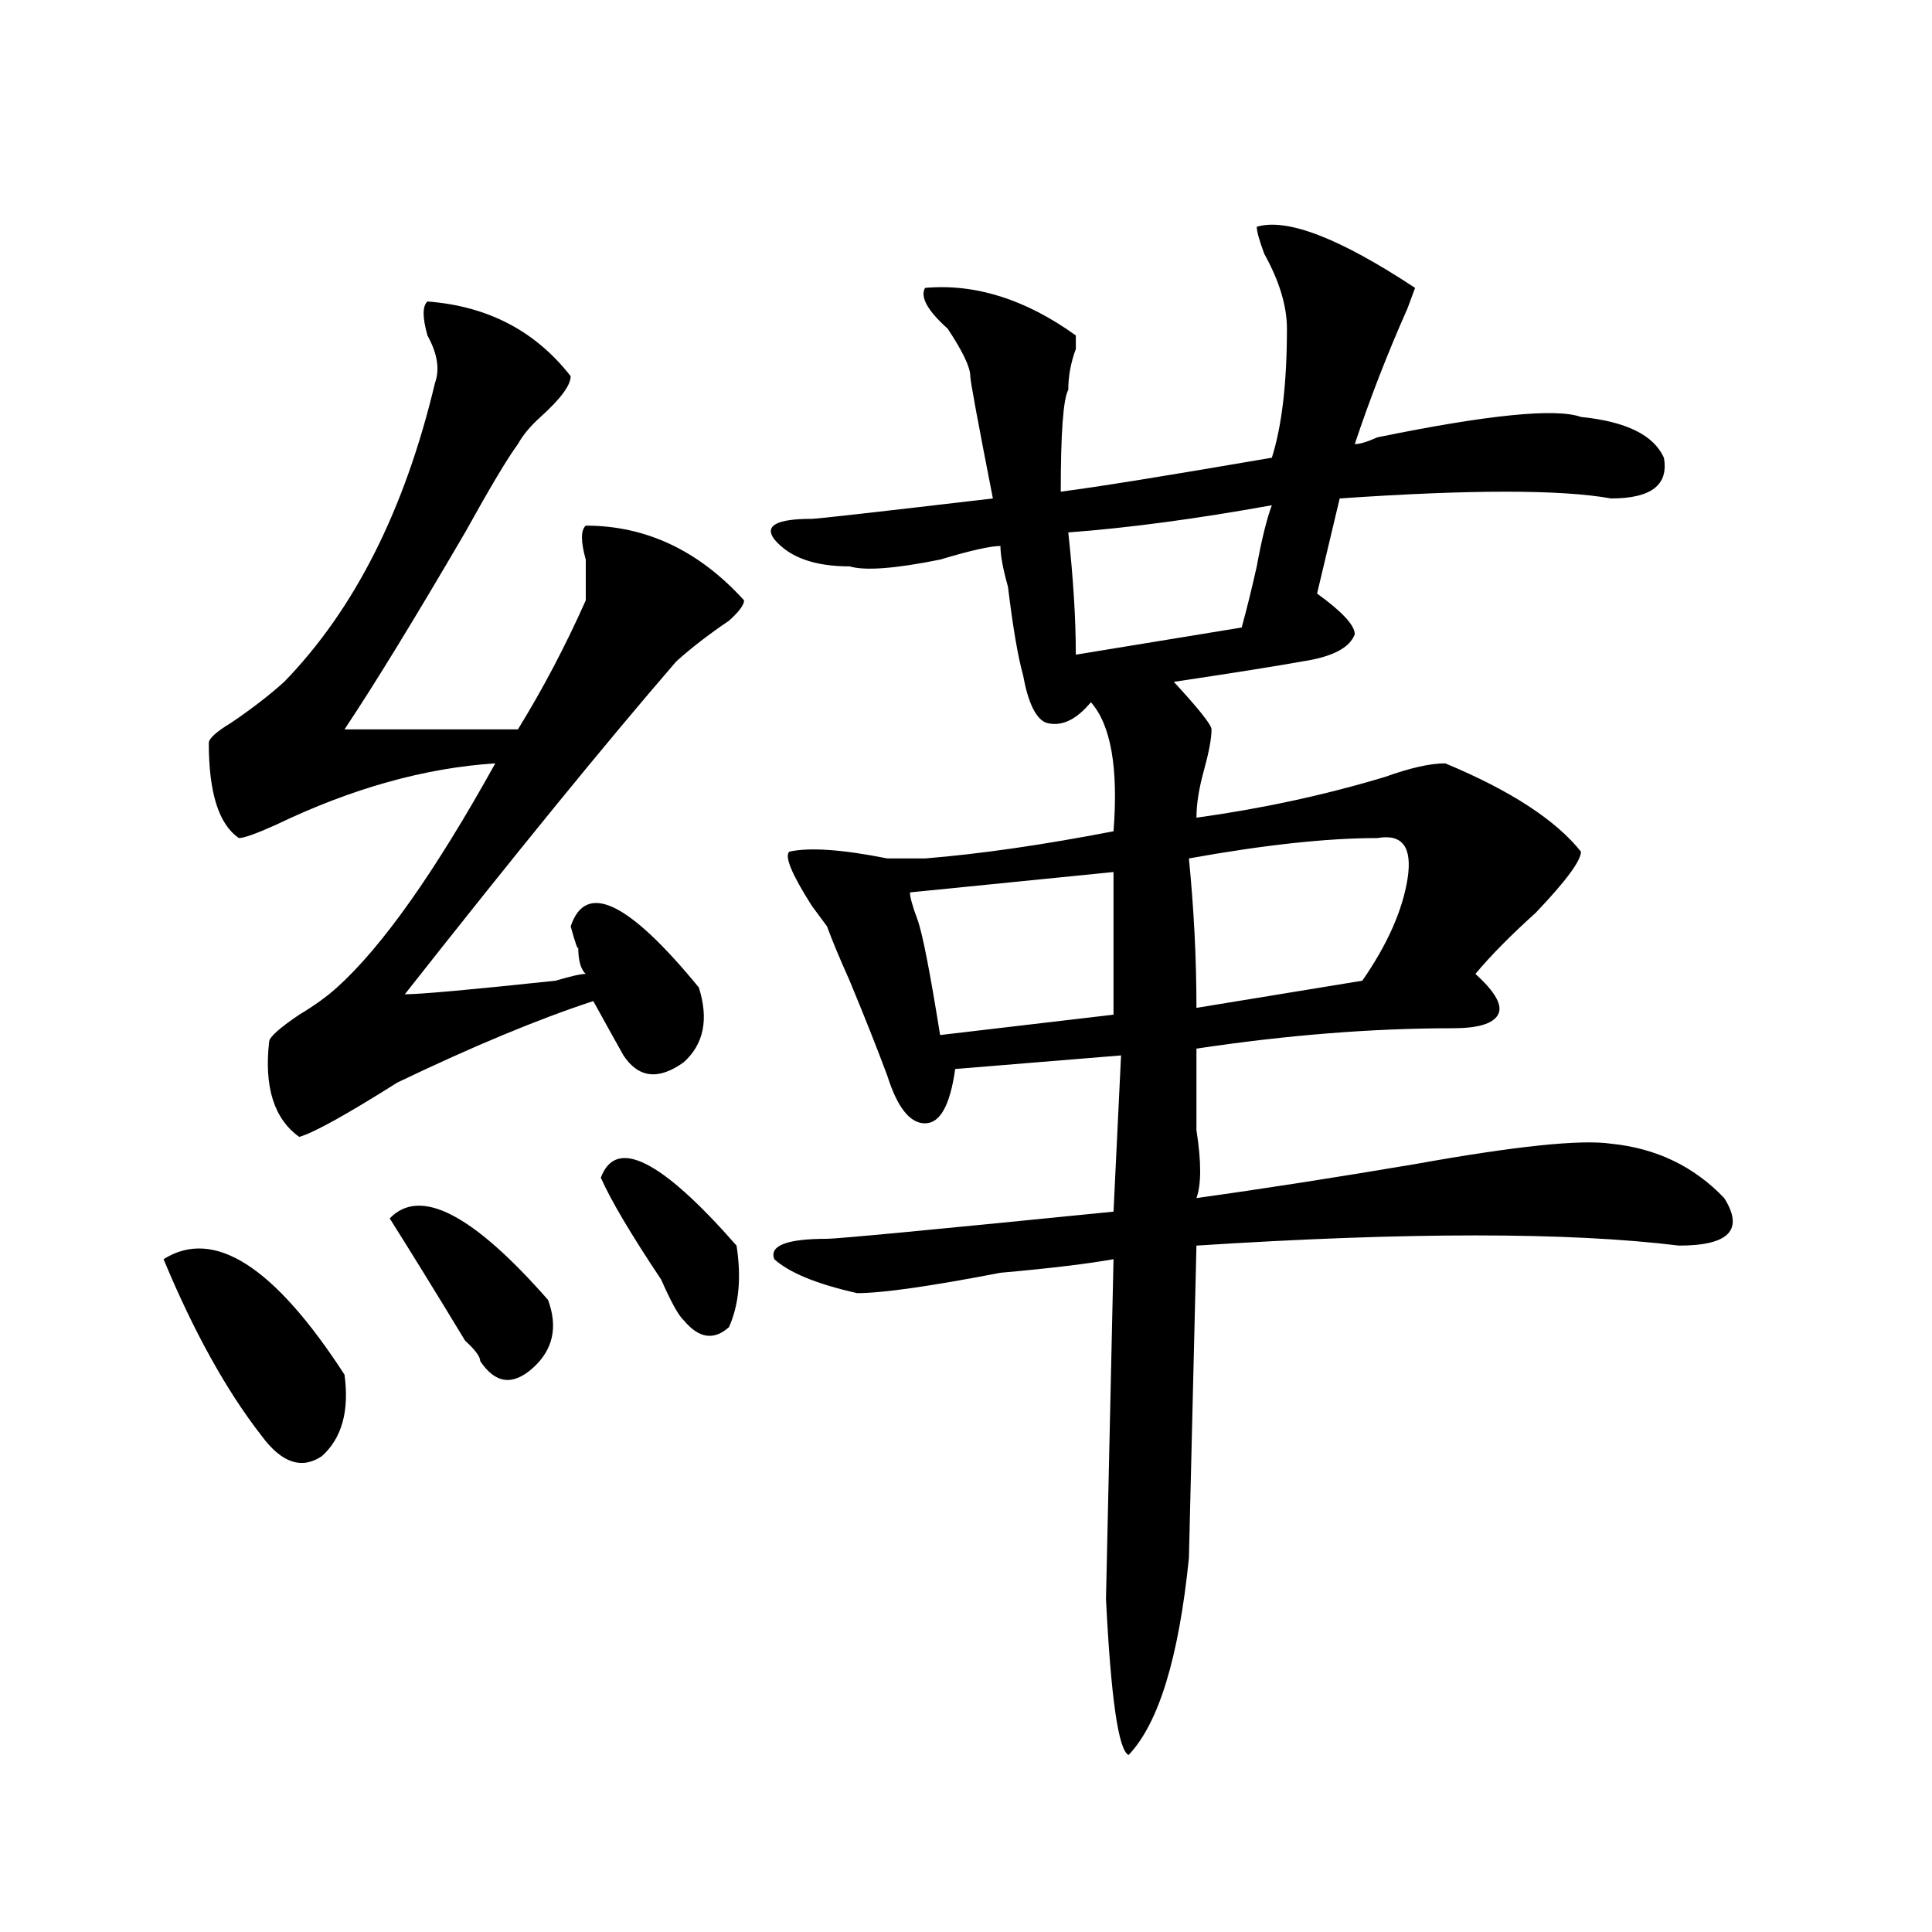 <?xml version="1.0" encoding="utf-8"?>
<!-- Generator: Adobe Illustrator 16.0.0, SVG Export Plug-In . SVG Version: 6.00 Build 0)  -->
<!DOCTYPE svg PUBLIC "-//W3C//DTD SVG 1.1//EN" "http://www.w3.org/Graphics/SVG/1.1/DTD/svg11.dtd">
<svg version="1.1" id="图层_1" xmlns="http://www.w3.org/2000/svg" xmlns:xlink="http://www.w3.org/1999/xlink" x="0px" y="0px"
	 width="1000px" height="1000px" viewBox="0 0 1000 1000" enable-background="new 0 0 1000 1000" xml:space="preserve">
<path d="M84.656,651.75c25.975-16.37,57.193,3.516,93.656,59.766c2.561,18.786-1.342,32.849-11.707,42.188
	c-10.427,7.031-20.854,3.516-31.219-10.547C117.155,719.755,100.266,689.269,84.656,651.75z M221.238,156.047
	c31.219,2.362,55.913,15.271,74.145,38.672c0,4.724-5.244,11.755-15.609,21.094c-5.244,4.724-9.146,9.394-11.707,14.063
	c-5.244,7.031-14.329,22.302-27.316,45.703c-26.036,44.55-46.828,78.552-62.438,101.953h89.754
	c12.987-21.094,24.694-43.341,35.121-66.797c0-4.669,0-11.7,0-21.094c-2.622-9.339-2.622-15.216,0-17.578
	c31.219,0,58.535,12.909,81.949,38.672c0,2.362-2.622,5.878-7.805,10.547c-10.427,7.031-19.512,14.063-27.316,21.094
	c-36.463,42.188-83.291,99.646-140.484,172.266c7.805,0,33.779-2.308,78.047-7.031c7.805-2.308,12.987-3.516,15.609-3.516
	c-2.622-2.308-3.902-7.031-3.902-14.063c0,2.362-1.342-1.153-3.902-10.547c7.805-23.401,29.877-12.854,66.34,31.641
	c5.183,16.425,2.561,29.333-7.805,38.672c-13.049,9.394-23.414,8.239-31.219-3.516c-5.244-9.339-10.427-18.731-15.609-28.125
	c-28.658,9.394-62.438,23.456-101.461,42.188c-26.036,16.425-42.926,25.817-50.73,28.125c-13.049-9.339-18.231-25.763-15.609-49.219
	c0-2.308,5.183-7.031,15.609-14.063c7.805-4.669,14.268-9.339,19.512-14.063c23.414-21.094,50.73-59.766,81.949-116.016
	c-36.463,2.362-74.145,12.909-113.168,31.641c-10.427,4.724-16.951,7.031-19.512,7.031c-10.427-7.031-15.609-23.401-15.609-49.219
	c0-2.308,3.902-5.823,11.707-10.547c10.365-7.031,19.512-14.063,27.316-21.094c36.401-37.464,62.438-89.044,78.047-154.688
	c2.561-7.031,1.28-15.216-3.902-24.609C218.616,164.286,218.616,158.409,221.238,156.047z M201.727,630.656
	c15.609-16.37,42.926-2.308,81.949,42.188c5.183,14.063,2.561,25.817-7.805,35.156c-10.427,9.394-19.512,8.239-27.316-3.516
	c0-2.308-2.622-5.823-7.805-10.547C225.141,668.175,212.092,647.081,201.727,630.656z M310.992,609.563
	c7.805-21.094,31.219-9.339,70.242,35.156c2.561,16.425,1.28,30.487-3.902,42.188c-7.805,7.031-15.609,5.878-23.414-3.516
	c-2.622-2.308-6.524-9.339-11.707-21.094C326.602,638.896,316.175,621.317,310.992,609.563z M650.496,117.375
	c15.609-4.669,42.926,5.878,81.949,31.641l-3.902,10.547c-10.427,23.456-19.512,46.911-27.316,70.313
	c2.561,0,6.463-1.153,11.707-3.516c57.193-11.7,92.314-15.216,105.363-10.547c23.414,2.362,37.682,9.394,42.926,21.094
	c2.561,14.063-6.524,21.094-27.316,21.094c-26.036-4.669-72.864-4.669-140.484,0l-11.707,49.219
	c12.987,9.394,19.512,16.425,19.512,21.094c-2.622,7.031-11.707,11.755-27.316,14.063c-13.049,2.362-35.121,5.878-66.34,10.547
	c12.987,14.063,19.512,22.302,19.512,24.609c0,4.724-1.342,11.755-3.902,21.094c-2.622,9.394-3.902,17.578-3.902,24.609
	c33.779-4.669,66.34-11.7,97.559-21.094c12.987-4.669,23.414-7.031,31.219-7.031c33.779,14.063,57.193,29.333,70.242,45.703
	c0,4.724-7.805,15.271-23.414,31.641c-13.049,11.755-23.414,22.302-31.219,31.641c10.365,9.394,14.268,16.425,11.707,21.094
	c-2.622,4.724-10.427,7.031-23.414,7.031c-41.646,0-85.852,3.516-132.68,10.547c0,11.755,0,25.817,0,42.188
	c2.561,16.425,2.561,28.125,0,35.156c33.779-4.669,71.522-10.547,113.168-17.578c52.011-9.339,85.852-12.854,101.461-10.547
	c23.414,2.362,42.926,11.755,58.535,28.125c10.365,16.425,2.561,24.609-23.414,24.609c-57.255-7.031-140.484-7.031-249.75,0
	l-3.902,161.719c-5.244,51.525-15.609,85.528-31.219,101.953c-5.244-2.362-9.146-29.334-11.707-80.859l3.902-175.781
	c-13.049,2.362-32.561,4.724-58.535,7.031c-36.463,7.031-61.157,10.547-74.145,10.547c-20.854-4.669-35.121-10.547-42.926-17.578
	c-2.622-7.031,6.463-10.547,27.316-10.547c5.183,0,54.633-4.669,148.289-14.063l3.902-80.859l-85.852,7.031
	c-2.622,18.786-7.805,28.125-15.609,28.125s-14.329-8.185-19.512-24.609c-5.244-14.063-11.707-30.433-19.512-49.219
	c-5.244-11.7-9.146-21.094-11.707-28.125l-7.805-10.547c-10.427-16.37-14.329-25.763-11.707-28.125
	c10.365-2.308,27.316-1.153,50.73,3.516c5.183,0,11.707,0,19.512,0c28.597-2.308,61.096-7.031,97.559-14.063
	c2.561-32.794-1.342-55.042-11.707-66.797c-7.805,9.394-15.609,12.909-23.414,10.547c-5.244-2.308-9.146-10.547-11.707-24.609
	c-2.622-9.339-5.244-24.609-7.805-45.703c-2.622-9.339-3.902-16.37-3.902-21.094c-5.244,0-15.609,2.362-31.219,7.031
	c-23.414,4.724-39.023,5.878-46.828,3.516c-18.231,0-31.219-4.669-39.023-14.063c-5.244-7.031,1.28-10.547,19.512-10.547
	c2.561,0,33.779-3.516,93.656-10.547c-7.805-39.825-11.707-60.919-11.707-63.281c0-4.669-3.902-12.854-11.707-24.609
	c-10.427-9.339-14.329-16.37-11.707-21.094c25.975-2.308,52.011,5.878,78.047,24.609c0,2.362,0,4.724,0,7.031
	c-2.622,7.031-3.902,14.063-3.902,21.094c-2.622,4.724-3.902,22.302-3.902,52.734c18.17-2.308,54.633-8.185,109.266-17.578
	c5.183-16.37,7.805-38.672,7.805-66.797c0-11.7-3.902-24.609-11.707-38.672C651.776,124.406,650.496,119.737,650.496,117.375z
	 M576.352,451.359l-105.363,10.547c0,2.362,1.28,7.031,3.902,14.063c2.561,7.031,6.463,26.972,11.707,59.766l89.754-10.547V451.359z
	 M658.301,261.516c-39.023,7.031-74.145,11.755-105.363,14.063c2.561,23.456,3.902,44.55,3.902,63.281l85.852-14.063
	c2.561-9.339,5.183-19.886,7.805-31.641C653.057,279.094,655.679,268.547,658.301,261.516z M712.934,433.781
	c-26.036,0-58.535,3.516-97.559,10.547c2.561,25.817,3.902,51.581,3.902,77.344l85.852-14.063
	c12.987-18.731,20.792-36.31,23.414-52.734C731.104,438.505,725.921,431.474,712.934,433.781z"/>
</svg>
